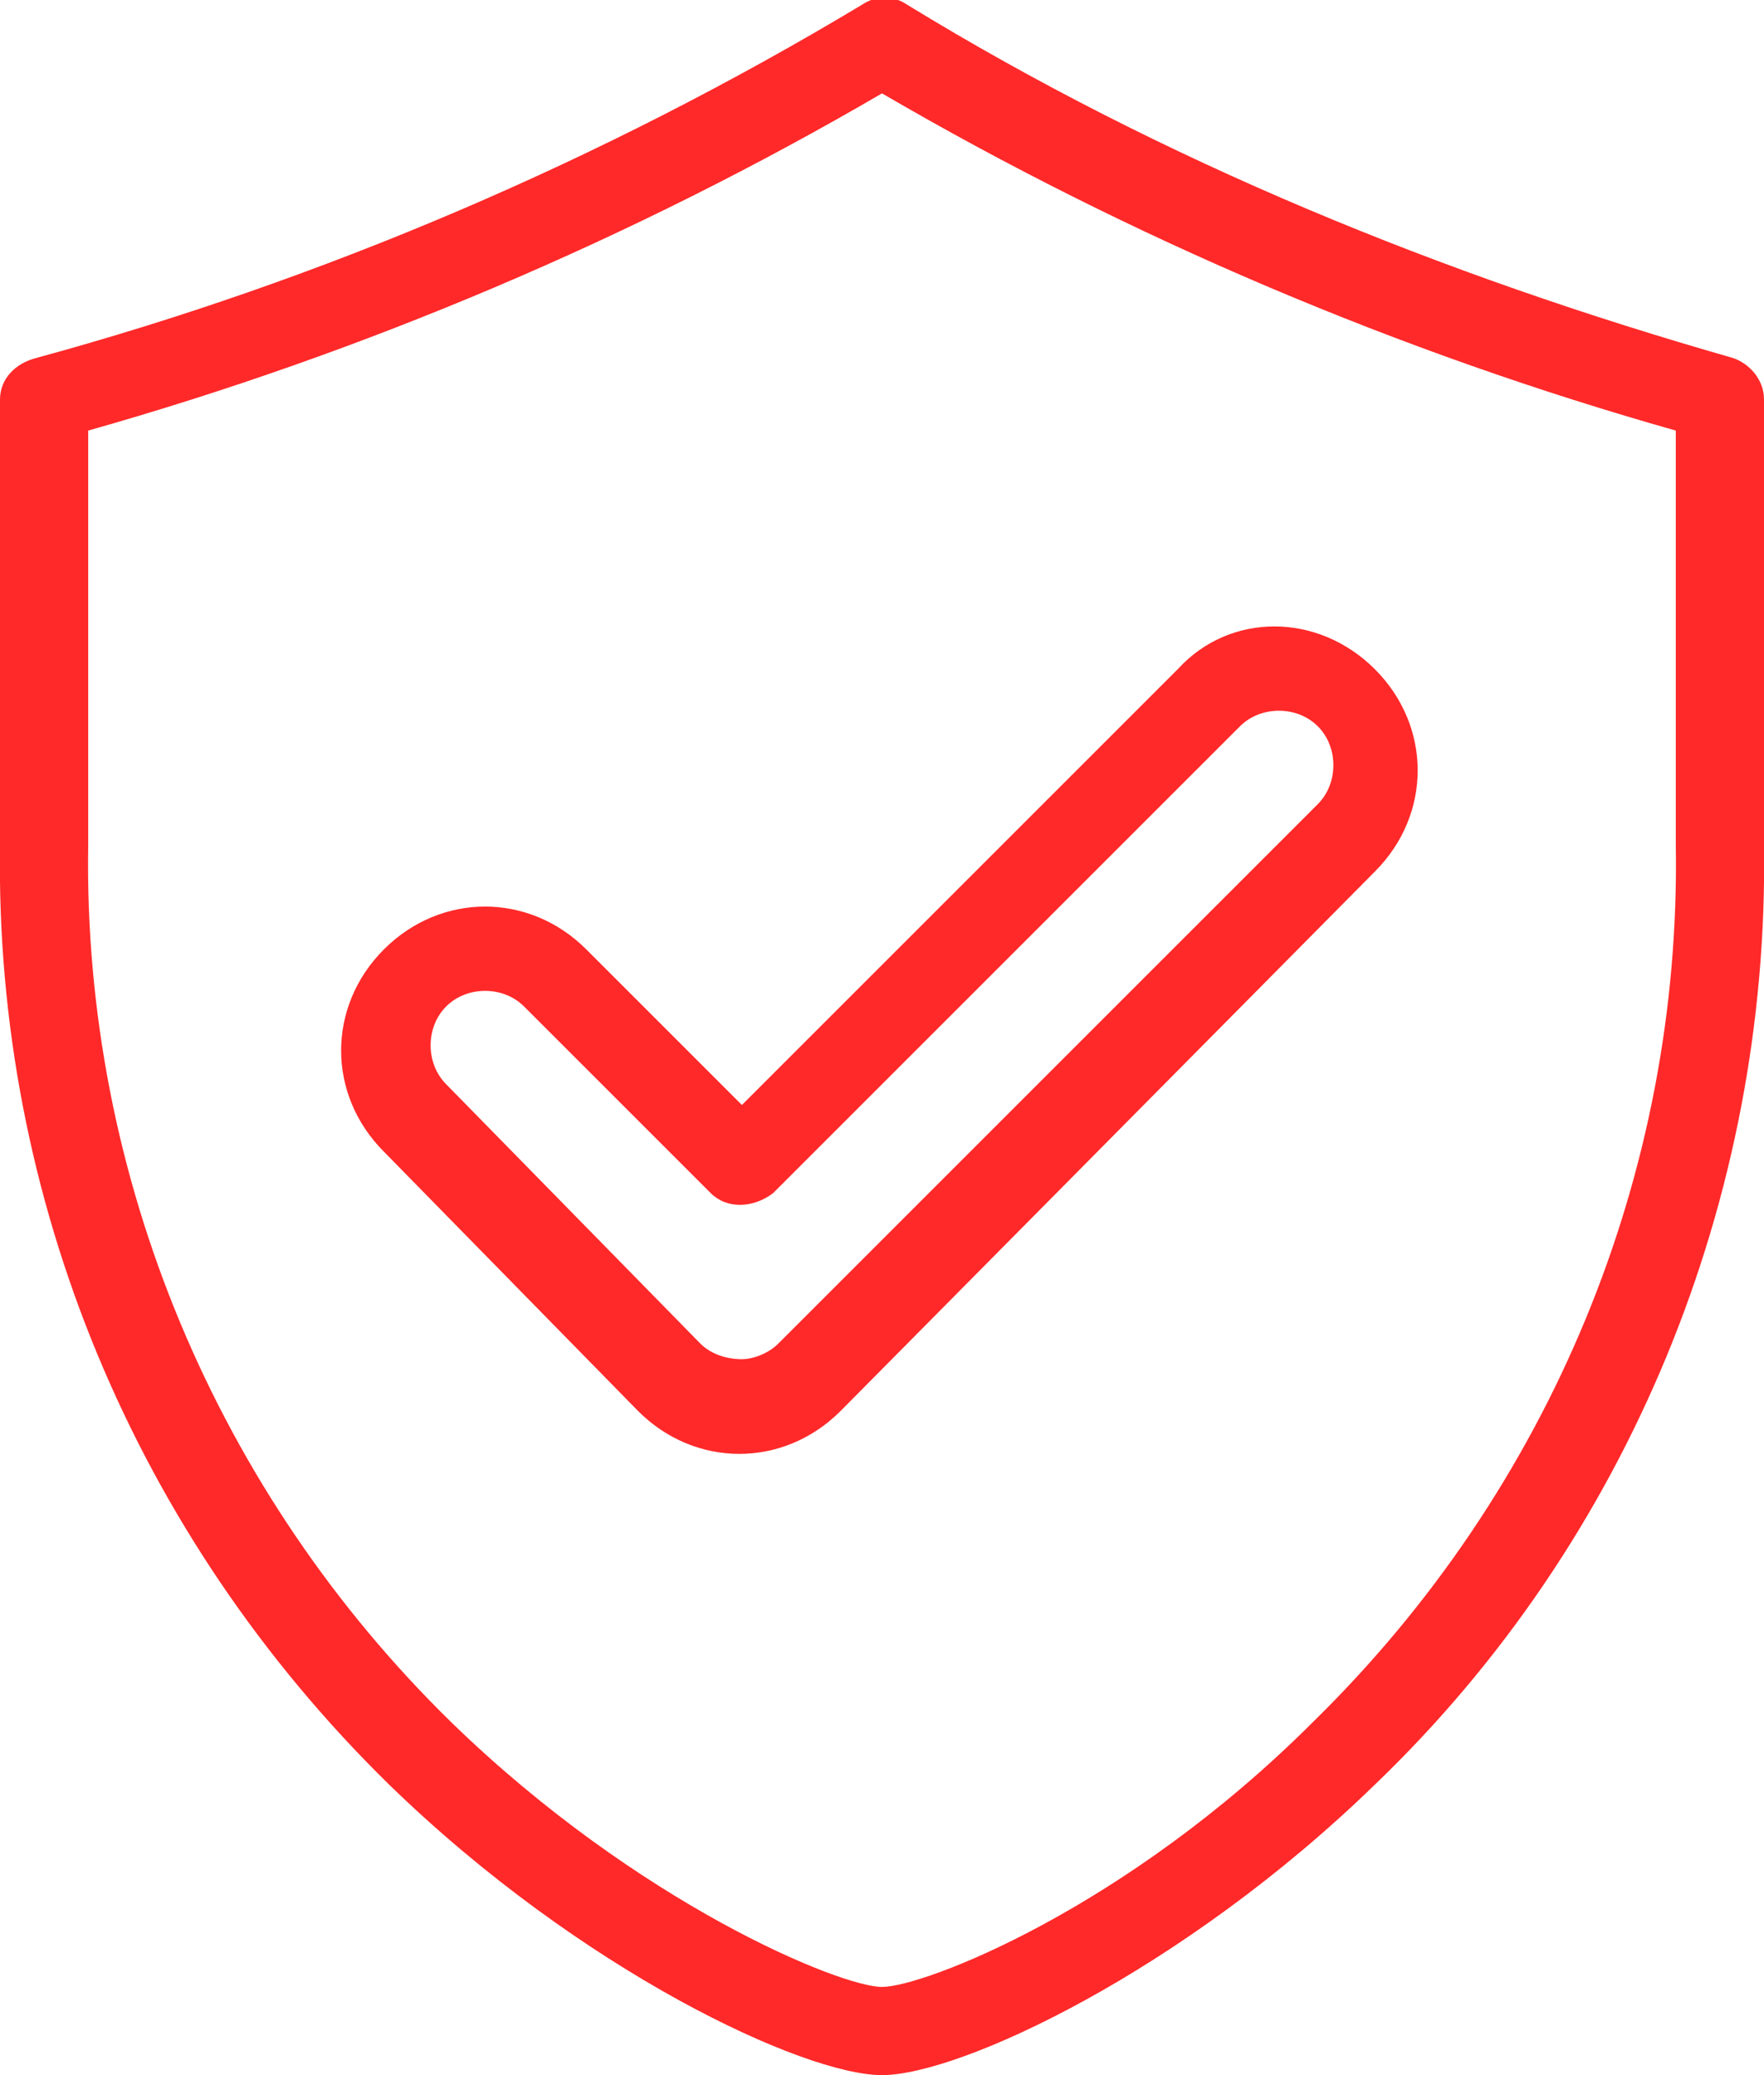 <?xml version="1.0" encoding="UTF-8" standalone="no"?> <svg xmlns="http://www.w3.org/2000/svg" xmlns:xlink="http://www.w3.org/1999/xlink" xmlns:serif="http://www.serif.com/" width="100%" height="100%" viewBox="0 0 34 40" version="1.1" xml:space="preserve" style="fill-rule:evenodd;clip-rule:evenodd;stroke-linejoin:round;stroke-miterlimit:2;"> <path d="M33.4,6.9C27.8,5.3 22.4,3.1 17.5,0.1C17.2,-0.1 16.9,-0.1 16.6,0.1C11.6,3.1 6.2,5.4 0.7,6.9C0.3,7 0,7.3 0,7.7L0,16.3C-0.1,23.1 2.6,29.6 7.5,34.4C11.2,38 15.5,40 17,40C18.5,40 22.8,38 26.5,34.4C31.4,29.7 34.1,23.1 34,16.3L34,7.7C34,7.3 33.7,7 33.4,6.9ZM32.3,16.3C32.4,22.6 29.9,28.7 25.3,33.2C21.7,36.8 17.8,38.3 17,38.3C16.2,38.3 12.3,36.7 8.7,33.2C4.2,28.8 1.6,22.7 1.7,16.3L1.7,8.3C7,6.8 12.2,4.6 17,1.8C21.8,4.6 27,6.8 32.3,8.3L32.3,16.3ZM11.3,18.3C10.2,17.2 8.5,17.2 7.4,18.3C6.3,19.4 6.3,21.1 7.4,22.2L12.3,27.2C13.4,28.3 15.1,28.3 16.2,27.2L26.5,16.8C27.6,15.7 27.6,14 26.5,12.9C25.4,11.8 23.7,11.8 22.7,12.9L14.3,21.3L11.3,18.3ZM23.9,14C24.3,13.6 25,13.6 25.4,14C25.8,14.4 25.8,15.1 25.4,15.5L15,25.9C14.8,26.1 14.5,26.2 14.3,26.2C14,26.2 13.7,26.1 13.5,25.9L8.6,20.9C8.2,20.5 8.2,19.8 8.6,19.4C9,19 9.7,19 10.1,19.4L13.7,23C14,23.3 14.5,23.3 14.9,23L23.9,14Z" style="fill:rgb(255,41,41);fill-rule:nonzero;"></path> </svg> 